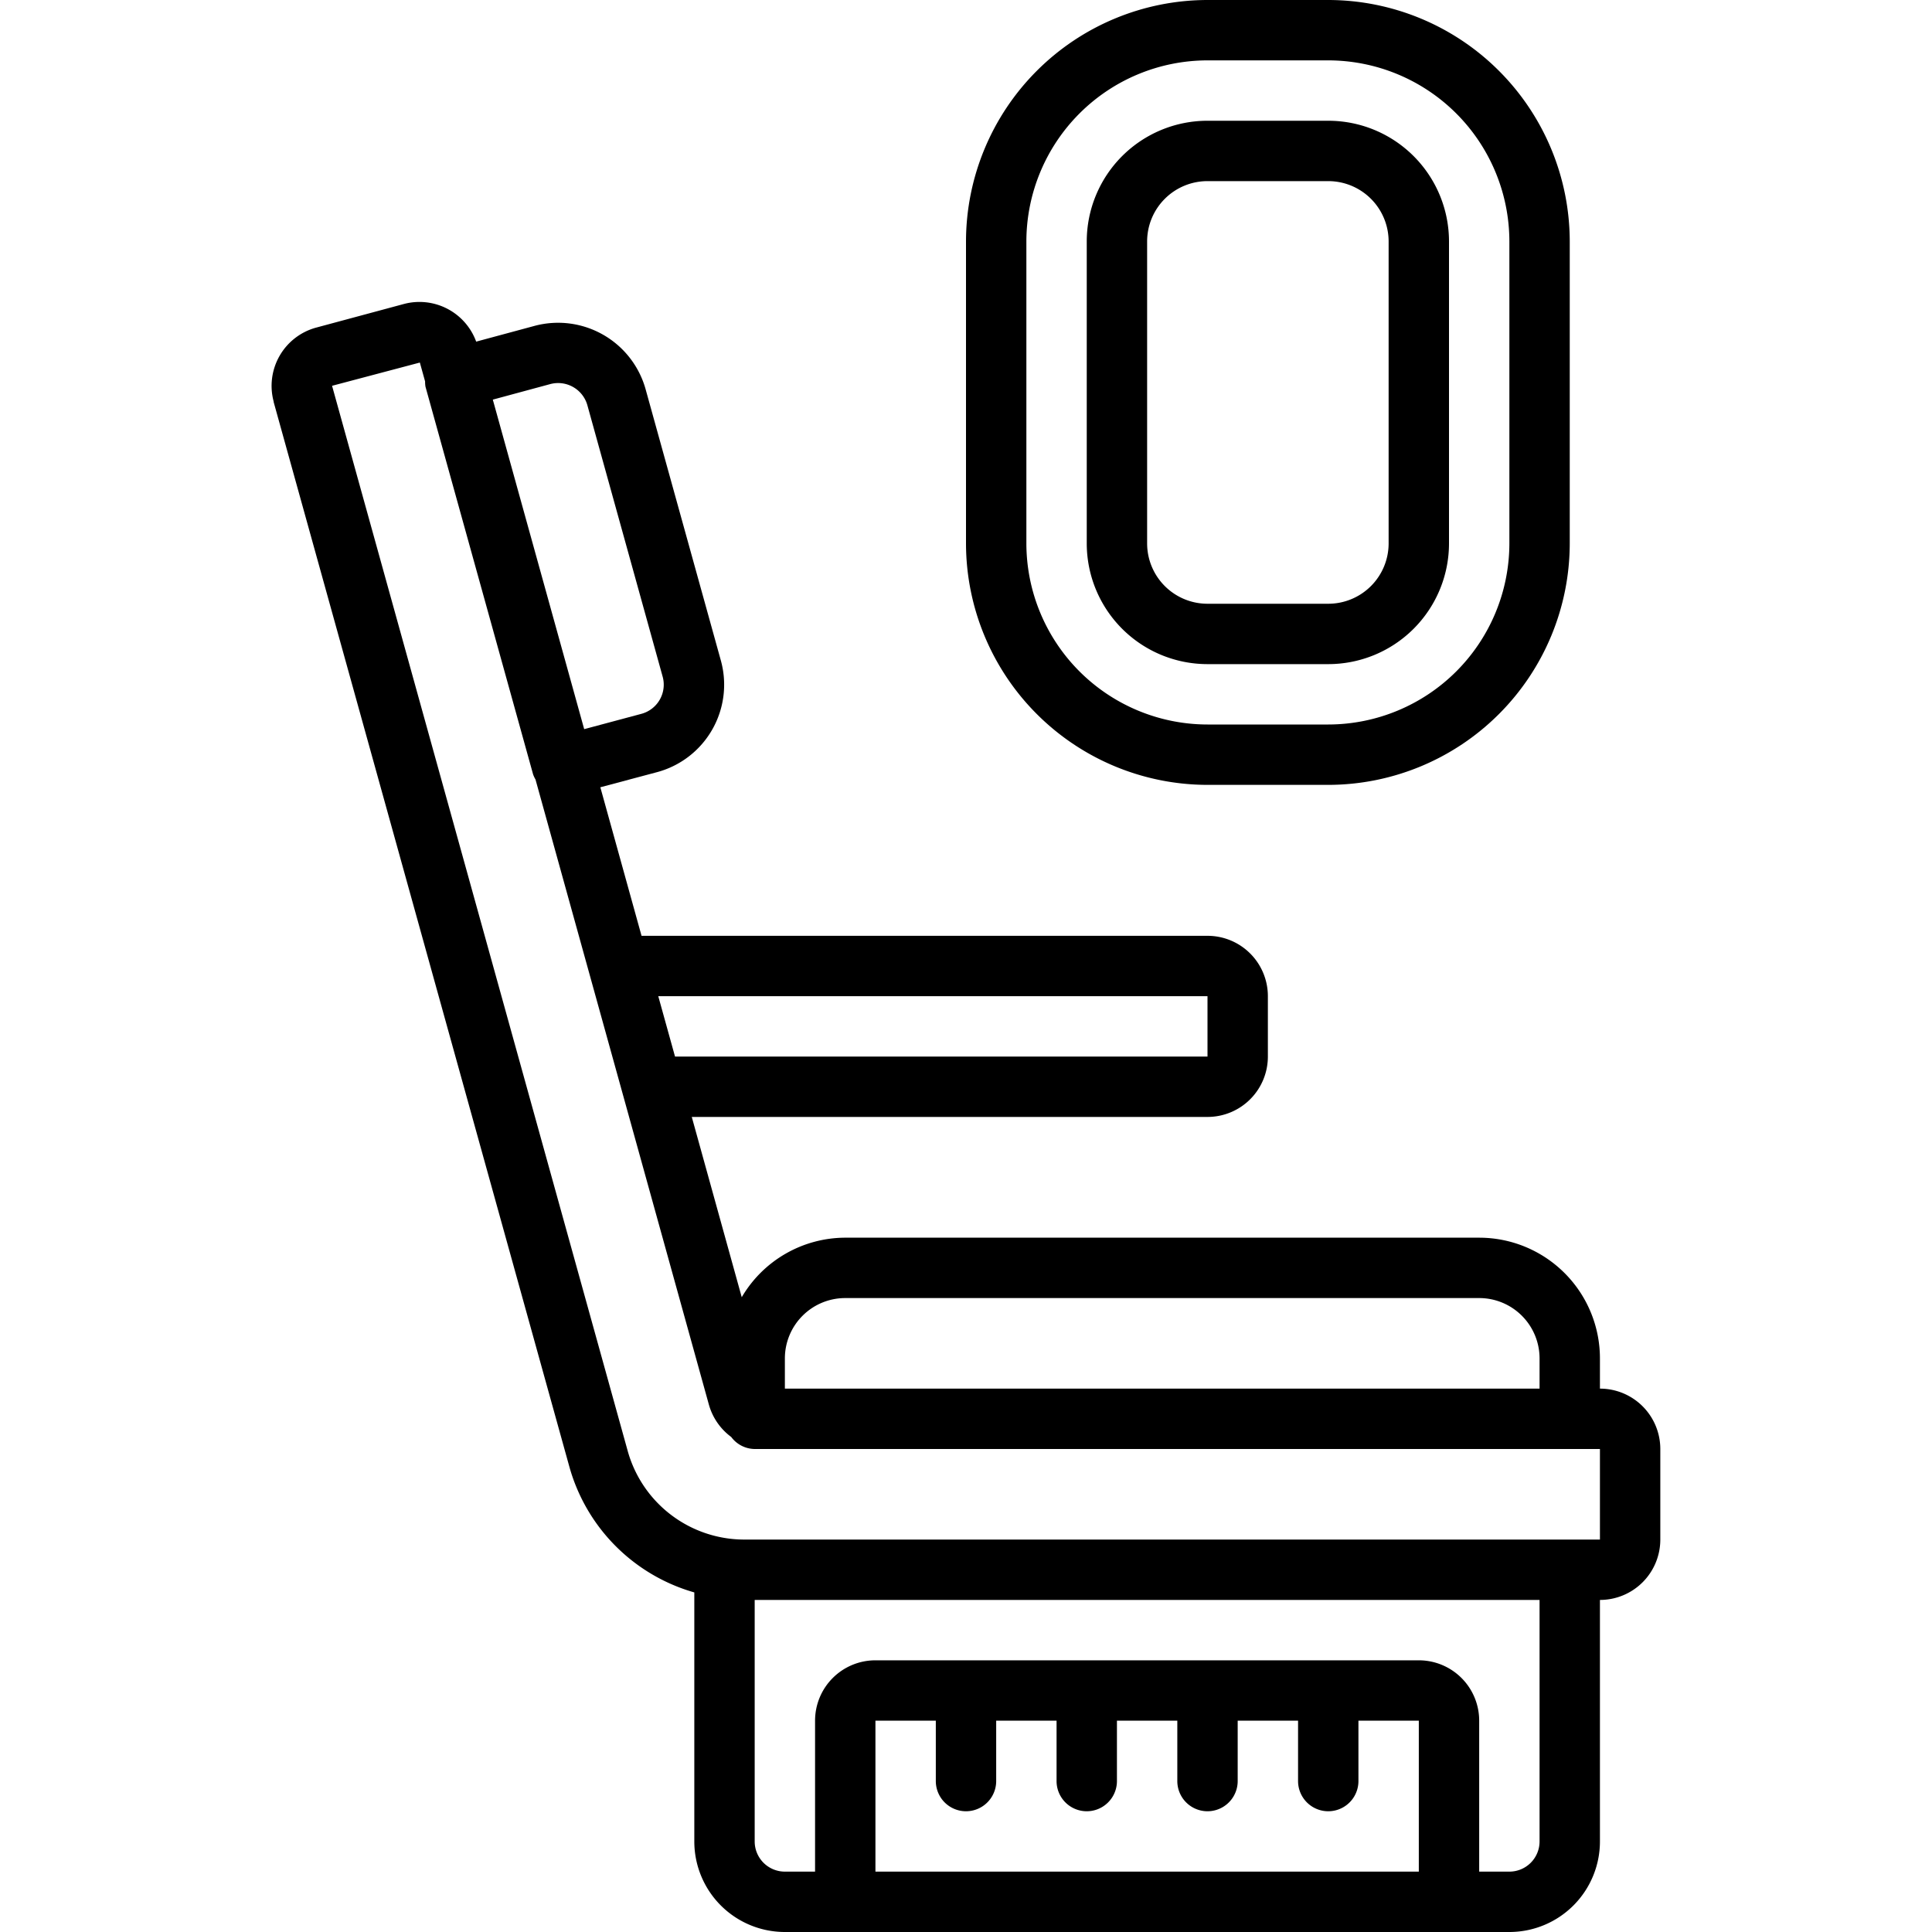 <?xml version="1.0" encoding="UTF-8"?>
<svg xmlns="http://www.w3.org/2000/svg" id="Outline" viewBox="0 0 64 64" width="512" height="512"><g><path d="M9.065,13.3l0,.016,9.8,35.286A6.008,6.008,0,0,0,23,52.751V61a3,3,0,0,0,3,3H50a3,3,0,0,0,3-3V53a2,2,0,0,0,2-2V48a2,2,0,0,0-2-2V45a4,4,0,0,0-4-4H28a3.987,3.987,0,0,0-3.429,1.972L22.916,37H40a2,2,0,0,0,2-2V33a2,2,0,0,0-2-2H21.252l-1.365-4.921,1.877-.5a3,3,0,0,0,2.115-3.7l-2.494-8.991a3.01,3.01,0,0,0-3.673-2.094l-1.938.523a2,2,0,0,0-2.391-1.248l-2.912.784A2,2,0,0,0,9.065,13.3ZM29,62V57h2v2a1,1,0,1,0,2,0V57h2v2a1,1,0,0,0,2,0V57h2v2a1,1,0,0,0,2,0V57h2v2a1,1,0,0,0,2,0V57h2v5Zm22-1a1,1,0,0,1-1,1H49V57a2,2,0,0,0-2-2H29a2,2,0,0,0-2,2v5H26a1,1,0,0,1-1-1V53H51ZM26,45a2,2,0,0,1,2-2H49a2,2,0,0,1,2,2v1H26ZM40,33v2H22.361l-.555-2ZM18.233,12.722a1.007,1.007,0,0,1,1.224.7l2.494,8.992a1,1,0,0,1-.705,1.233l-1.894.507L16.325,13.238Zm-4.325-.712.174.626a.938.938,0,0,0,.013.175L17.659,25.65a.99.99,0,0,0,.08.171l5.745,20.714a2,2,0,0,0,.739,1.067A.981.981,0,0,0,25,48H53v3H24.648a4.01,4.01,0,0,1-3.855-2.937L11,12.78Z"/><path d="M44,0H40a8.009,8.009,0,0,0-8,8V18a8.009,8.009,0,0,0,8,8h4a8.009,8.009,0,0,0,8-8V8A8.009,8.009,0,0,0,44,0Zm6,18a6.006,6.006,0,0,1-6,6H40a6.006,6.006,0,0,1-6-6V8a6.006,6.006,0,0,1,6-6h4a6.006,6.006,0,0,1,6,6Z"/><path d="M44,4H40a4,4,0,0,0-4,4V18a4,4,0,0,0,4,4h4a4,4,0,0,0,4-4V8A4,4,0,0,0,44,4Zm2,14a2,2,0,0,1-2,2H40a2,2,0,0,1-2-2V8a2,2,0,0,1,2-2h4a2,2,0,0,1,2,2Z"/></g></svg>

